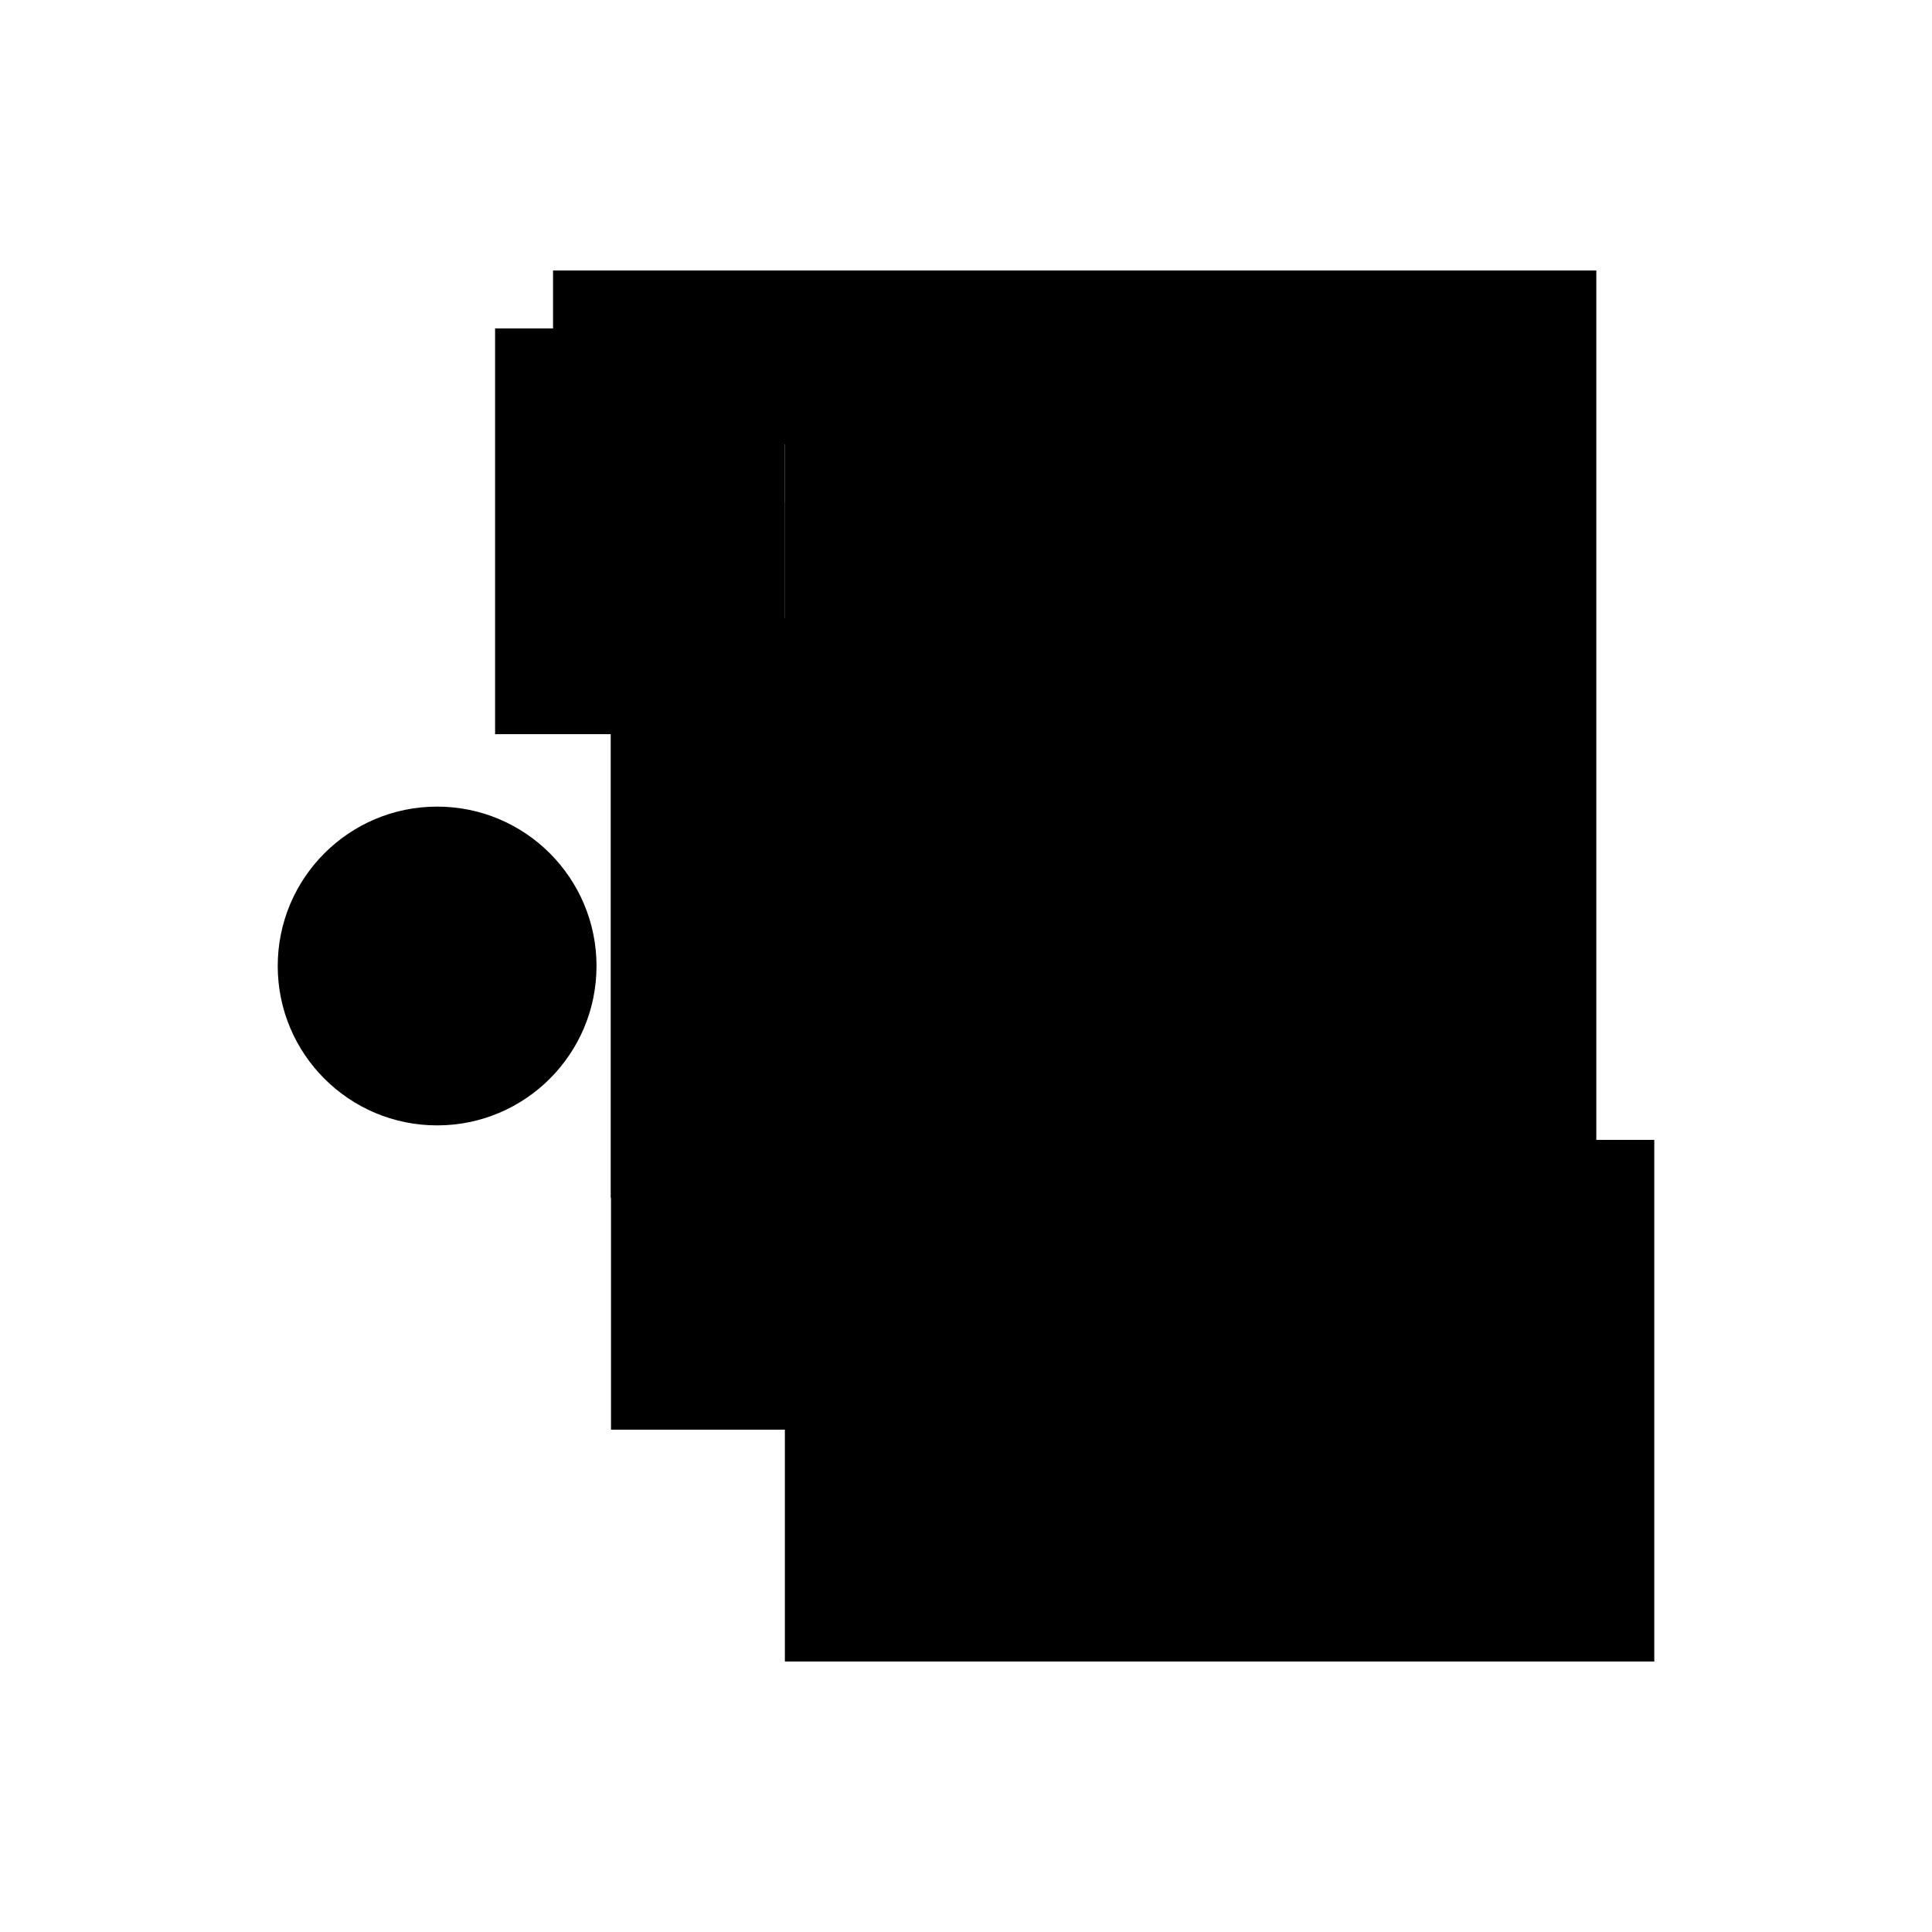<?xml version="1.0" encoding="UTF-8"?>
<svg version="1.1" xml:space="preserve" xmlns="http://www.w3.org/2000/svg" style="background-color: white;" viewBox="0,0,150,150">
    <rect x="60.938" y="88.5" width="67.5" height="40.5" fill="hsla(144, 95%, 46%, 1)"/>
    <rect x="56.438" y="61.5" width="54" height="40.5" fill="hsla(120, 80%, 0%, 1.3)"/>
    <rect x="60.938" y="30" width="54" height="54" fill="hsla(144, 80%, 46%, 0.2)"/>
    <rect x="47.438" y="48" width="49.5" height="45" fill="hsla(72, 73%, 20%, 1)"/>
    <rect x="47.438" y="52.5" width="54" height="58.5" fill="hsla(72, 80%, 53%, 0.5)"/>
    <rect x="47.438" y="43.5" width="4.5" height="49.5" fill="hsla(72, 6%, 90%, 0.5)"/>
    <rect x="60.938" y="39" width="22.5" height="22.5" fill="hsla(144, 33%, 40%, 0.7)"/>
    <rect x="69.938" y="21" width="54" height="67.5" fill="hsla(192, 80%, 53%, 1.2)"/>
    <rect x="38.438" y="25.5" width="22.5" height="31.5" fill="hsla(24, 33%, 66%, 0.2)"/>
    <rect x="42.938" y="21" width="67.5" height="13.5" fill="hsla(48, 95%, 6%, 1.5)"/>
    <circle cx="33.938" cy="75" r="12.375" fill="hsla(264, 50%, 50%, 0.8)"/>
</svg>